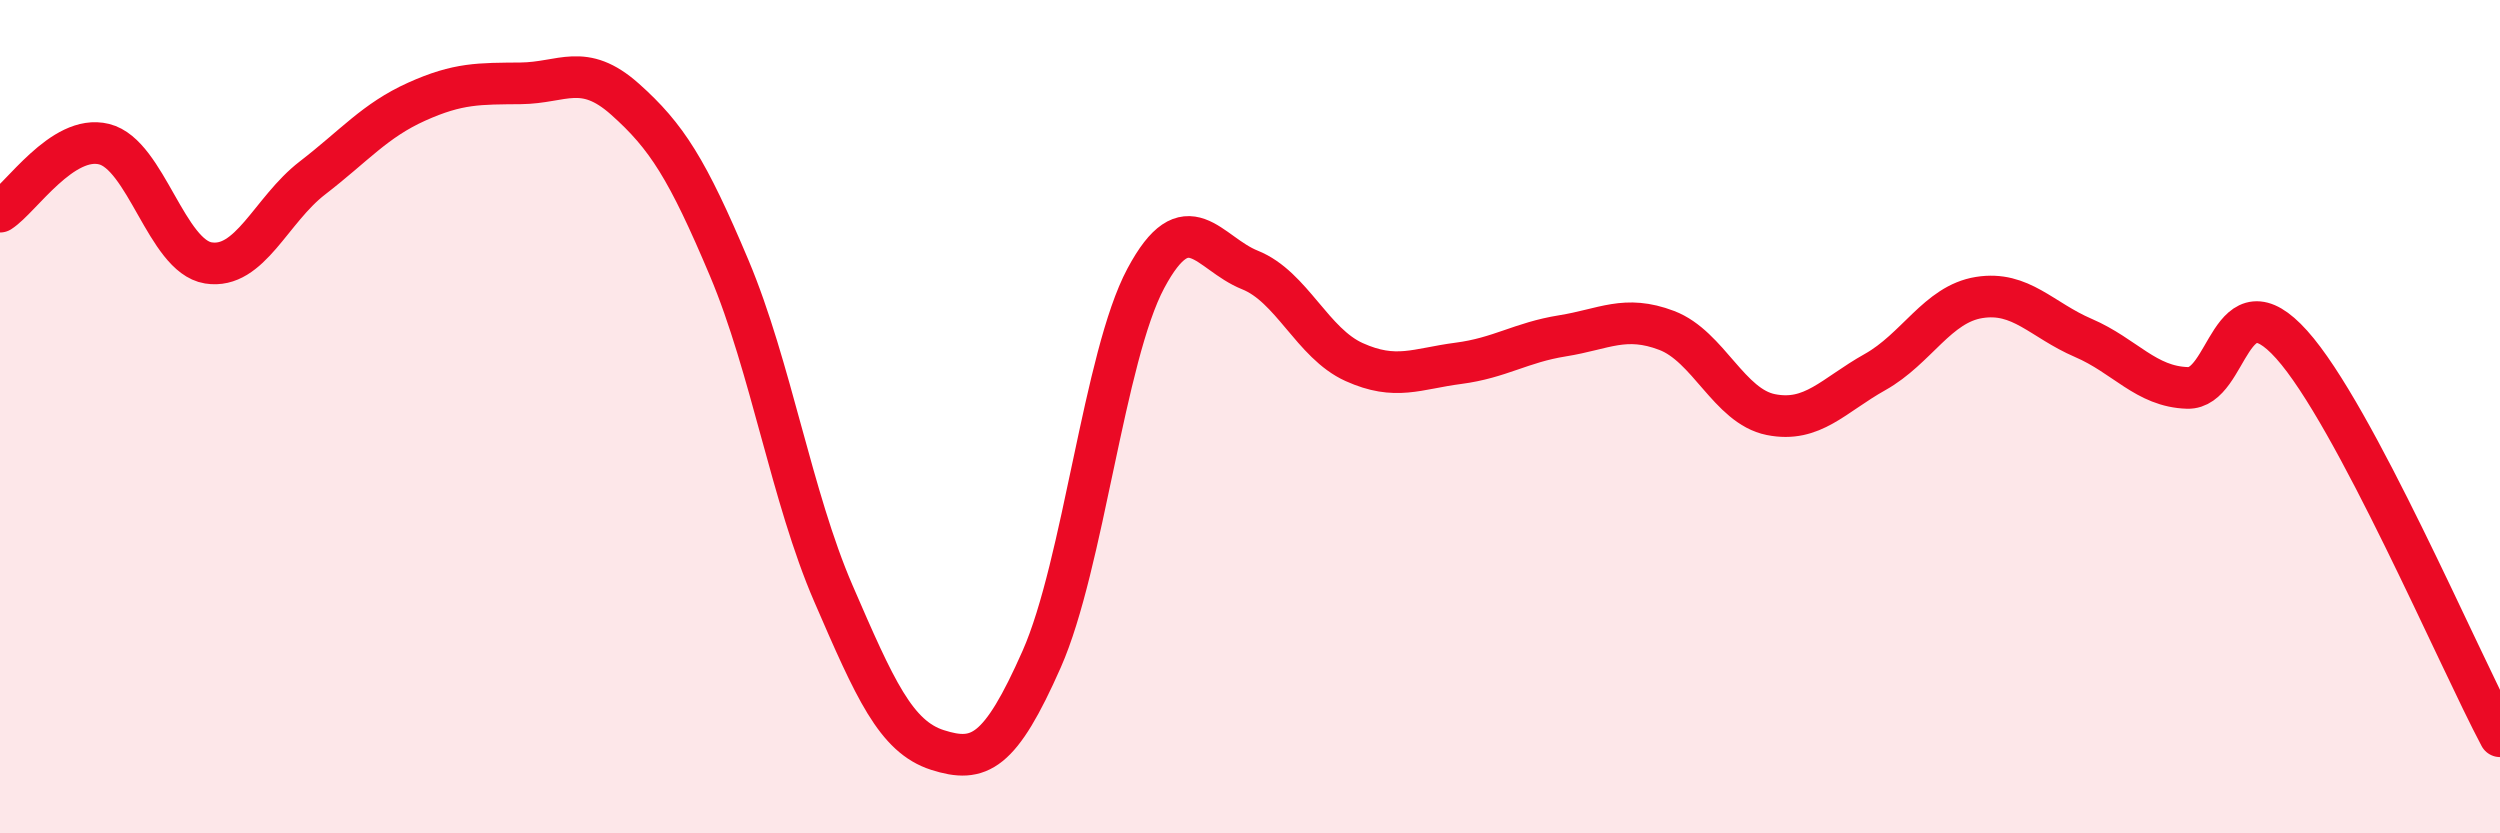 
    <svg width="60" height="20" viewBox="0 0 60 20" xmlns="http://www.w3.org/2000/svg">
      <path
        d="M 0,5.08 C 0.5,4.76 1.5,3.21 2.5,3.46 C 3.5,3.71 4,6.15 5,6.31 C 6,6.47 6.5,5.04 7.5,4.27 C 8.5,3.5 9,2.89 10,2.44 C 11,1.99 11.5,2.01 12.5,2 C 13.5,1.99 14,1.49 15,2.38 C 16,3.27 16.5,4.06 17.5,6.43 C 18.5,8.8 19,11.93 20,14.24 C 21,16.55 21.5,17.68 22.5,18 C 23.5,18.32 24,18.08 25,15.82 C 26,13.56 26.5,8.55 27.5,6.68 C 28.5,4.81 29,6.08 30,6.48 C 31,6.88 31.5,8.24 32.5,8.69 C 33.5,9.14 34,8.85 35,8.72 C 36,8.59 36.5,8.22 37.5,8.06 C 38.5,7.9 39,7.55 40,7.93 C 41,8.31 41.5,9.75 42.5,9.95 C 43.5,10.15 44,9.49 45,8.93 C 46,8.37 46.5,7.3 47.5,7.14 C 48.5,6.98 49,7.68 50,8.11 C 51,8.54 51.5,9.28 52.5,9.31 C 53.5,9.34 53.5,6.6 55,8.27 C 56.5,9.94 59,15.79 60,17.67L60 20L0 20Z"
        fill="#EB0A25"
        opacity="0.1"
        stroke-linecap="round"
        stroke-linejoin="round"
      />
      <path
        d="M 0,5.08 C 0.5,4.76 1.5,3.21 2.5,3.46 C 3.5,3.71 4,6.15 5,6.31 C 6,6.47 6.5,5.04 7.5,4.27 C 8.5,3.5 9,2.89 10,2.44 C 11,1.99 11.5,2.01 12.5,2 C 13.5,1.99 14,1.49 15,2.38 C 16,3.27 16.5,4.06 17.5,6.43 C 18.5,8.8 19,11.93 20,14.24 C 21,16.55 21.5,17.68 22.5,18 C 23.5,18.32 24,18.08 25,15.82 C 26,13.56 26.5,8.55 27.5,6.68 C 28.5,4.81 29,6.08 30,6.48 C 31,6.88 31.5,8.24 32.5,8.69 C 33.5,9.14 34,8.85 35,8.72 C 36,8.59 36.5,8.22 37.5,8.06 C 38.5,7.9 39,7.55 40,7.93 C 41,8.31 41.5,9.75 42.5,9.95 C 43.5,10.15 44,9.49 45,8.93 C 46,8.37 46.5,7.3 47.5,7.14 C 48.5,6.98 49,7.68 50,8.11 C 51,8.54 51.5,9.28 52.5,9.31 C 53.5,9.34 53.5,6.6 55,8.27 C 56.5,9.94 59,15.79 60,17.67"
        stroke="#EB0A25"
        stroke-width="1"
        fill="none"
        stroke-linecap="round"
        stroke-linejoin="round"
      />
    </svg>
  